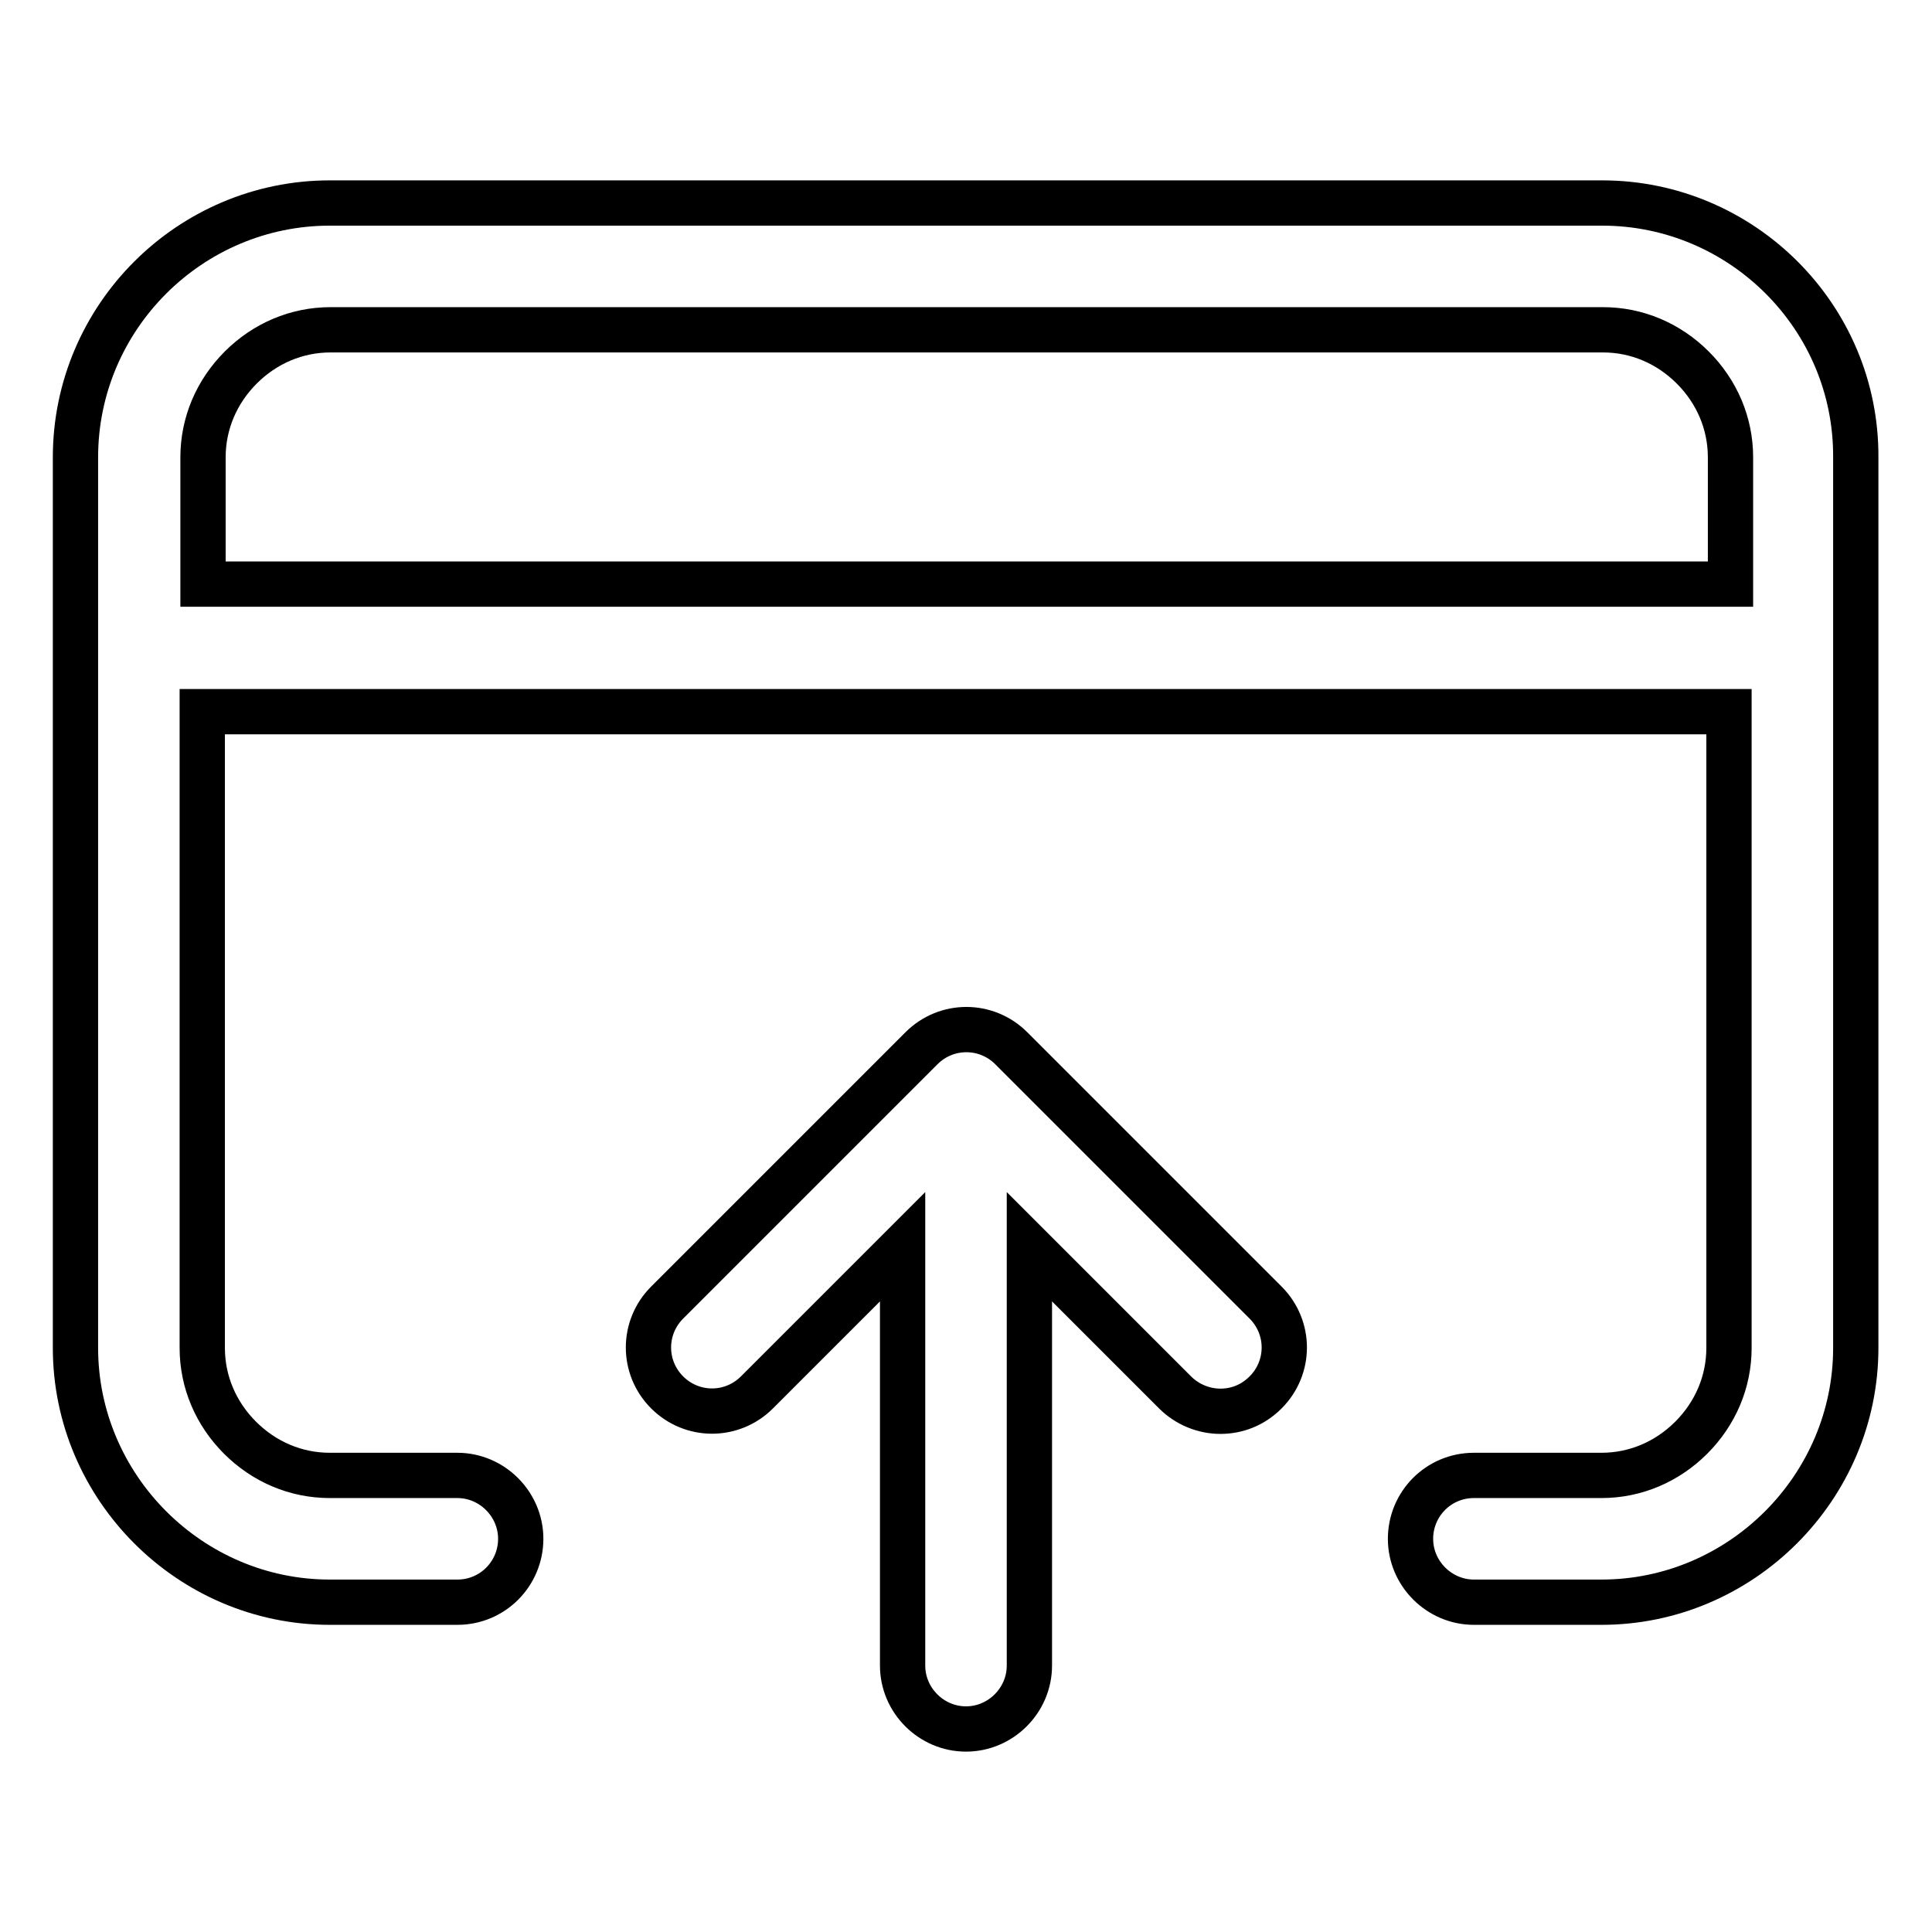 <?xml version="1.0" encoding="utf-8"?>
<!-- Svg Vector Icons : http://www.onlinewebfonts.com/icon -->
<!DOCTYPE svg PUBLIC "-//W3C//DTD SVG 1.1//EN" "http://www.w3.org/Graphics/SVG/1.1/DTD/svg11.dtd">
<svg version="1.1" xmlns="http://www.w3.org/2000/svg" xmlns:xlink="http://www.w3.org/1999/xlink" x="0px" y="0px" viewBox="0 0 256 256" enable-background="new 0 0 256 256" xml:space="preserve">
<g> <path stroke-width="6" fill-opacity="0" stroke="#000000"  d="M134,138.9c-3.3-3.3-8.6-3.3-11.9,0l-33.7,33.7c-3.3,3.3-3.3,8.6,0,11.9c3.3,3.3,8.6,3.3,11.9,0l19.3-19.3 v55.5c0,4.6,3.8,8.4,8.4,8.4c4.6,0,8.4-3.8,8.4-8.4v-55.5l19.3,19.3c1.6,1.6,3.8,2.5,6,2.5c2.2,0,4.3-0.8,6-2.5 c3.3-3.3,3.3-8.6,0-11.9L134,138.9z"/> <path stroke-width="6" fill-opacity="0" stroke="#000000"  d="M212.3,26.9H43.7C25.2,26.9,10,42,10,60.6v118c0,18.5,15.2,33.7,33.7,33.7h16.9c4.7,0,8.4-3.8,8.4-8.4 s-3.8-8.4-8.4-8.4H43.7c-4.5,0-8.7-1.8-11.9-5c-3.2-3.2-5-7.4-5-11.9V94.3h202.3v84.3c0,4.5-1.8,8.7-5,11.9c-3.2,3.2-7.4,5-11.9,5 h-16.9c-4.7,0-8.4,3.8-8.4,8.4s3.8,8.4,8.4,8.4h16.9c18.5,0,33.7-15.2,33.7-33.7v-118C246,42,230.8,26.9,212.3,26.9z M229.1,77.4 H26.9V60.6c0-4.5,1.8-8.7,5-11.9c3.2-3.2,7.4-5,11.9-5h168.6c4.5,0,8.7,1.8,11.9,5c3.2,3.2,5,7.4,5,11.9V77.4z"/></g>
</svg>